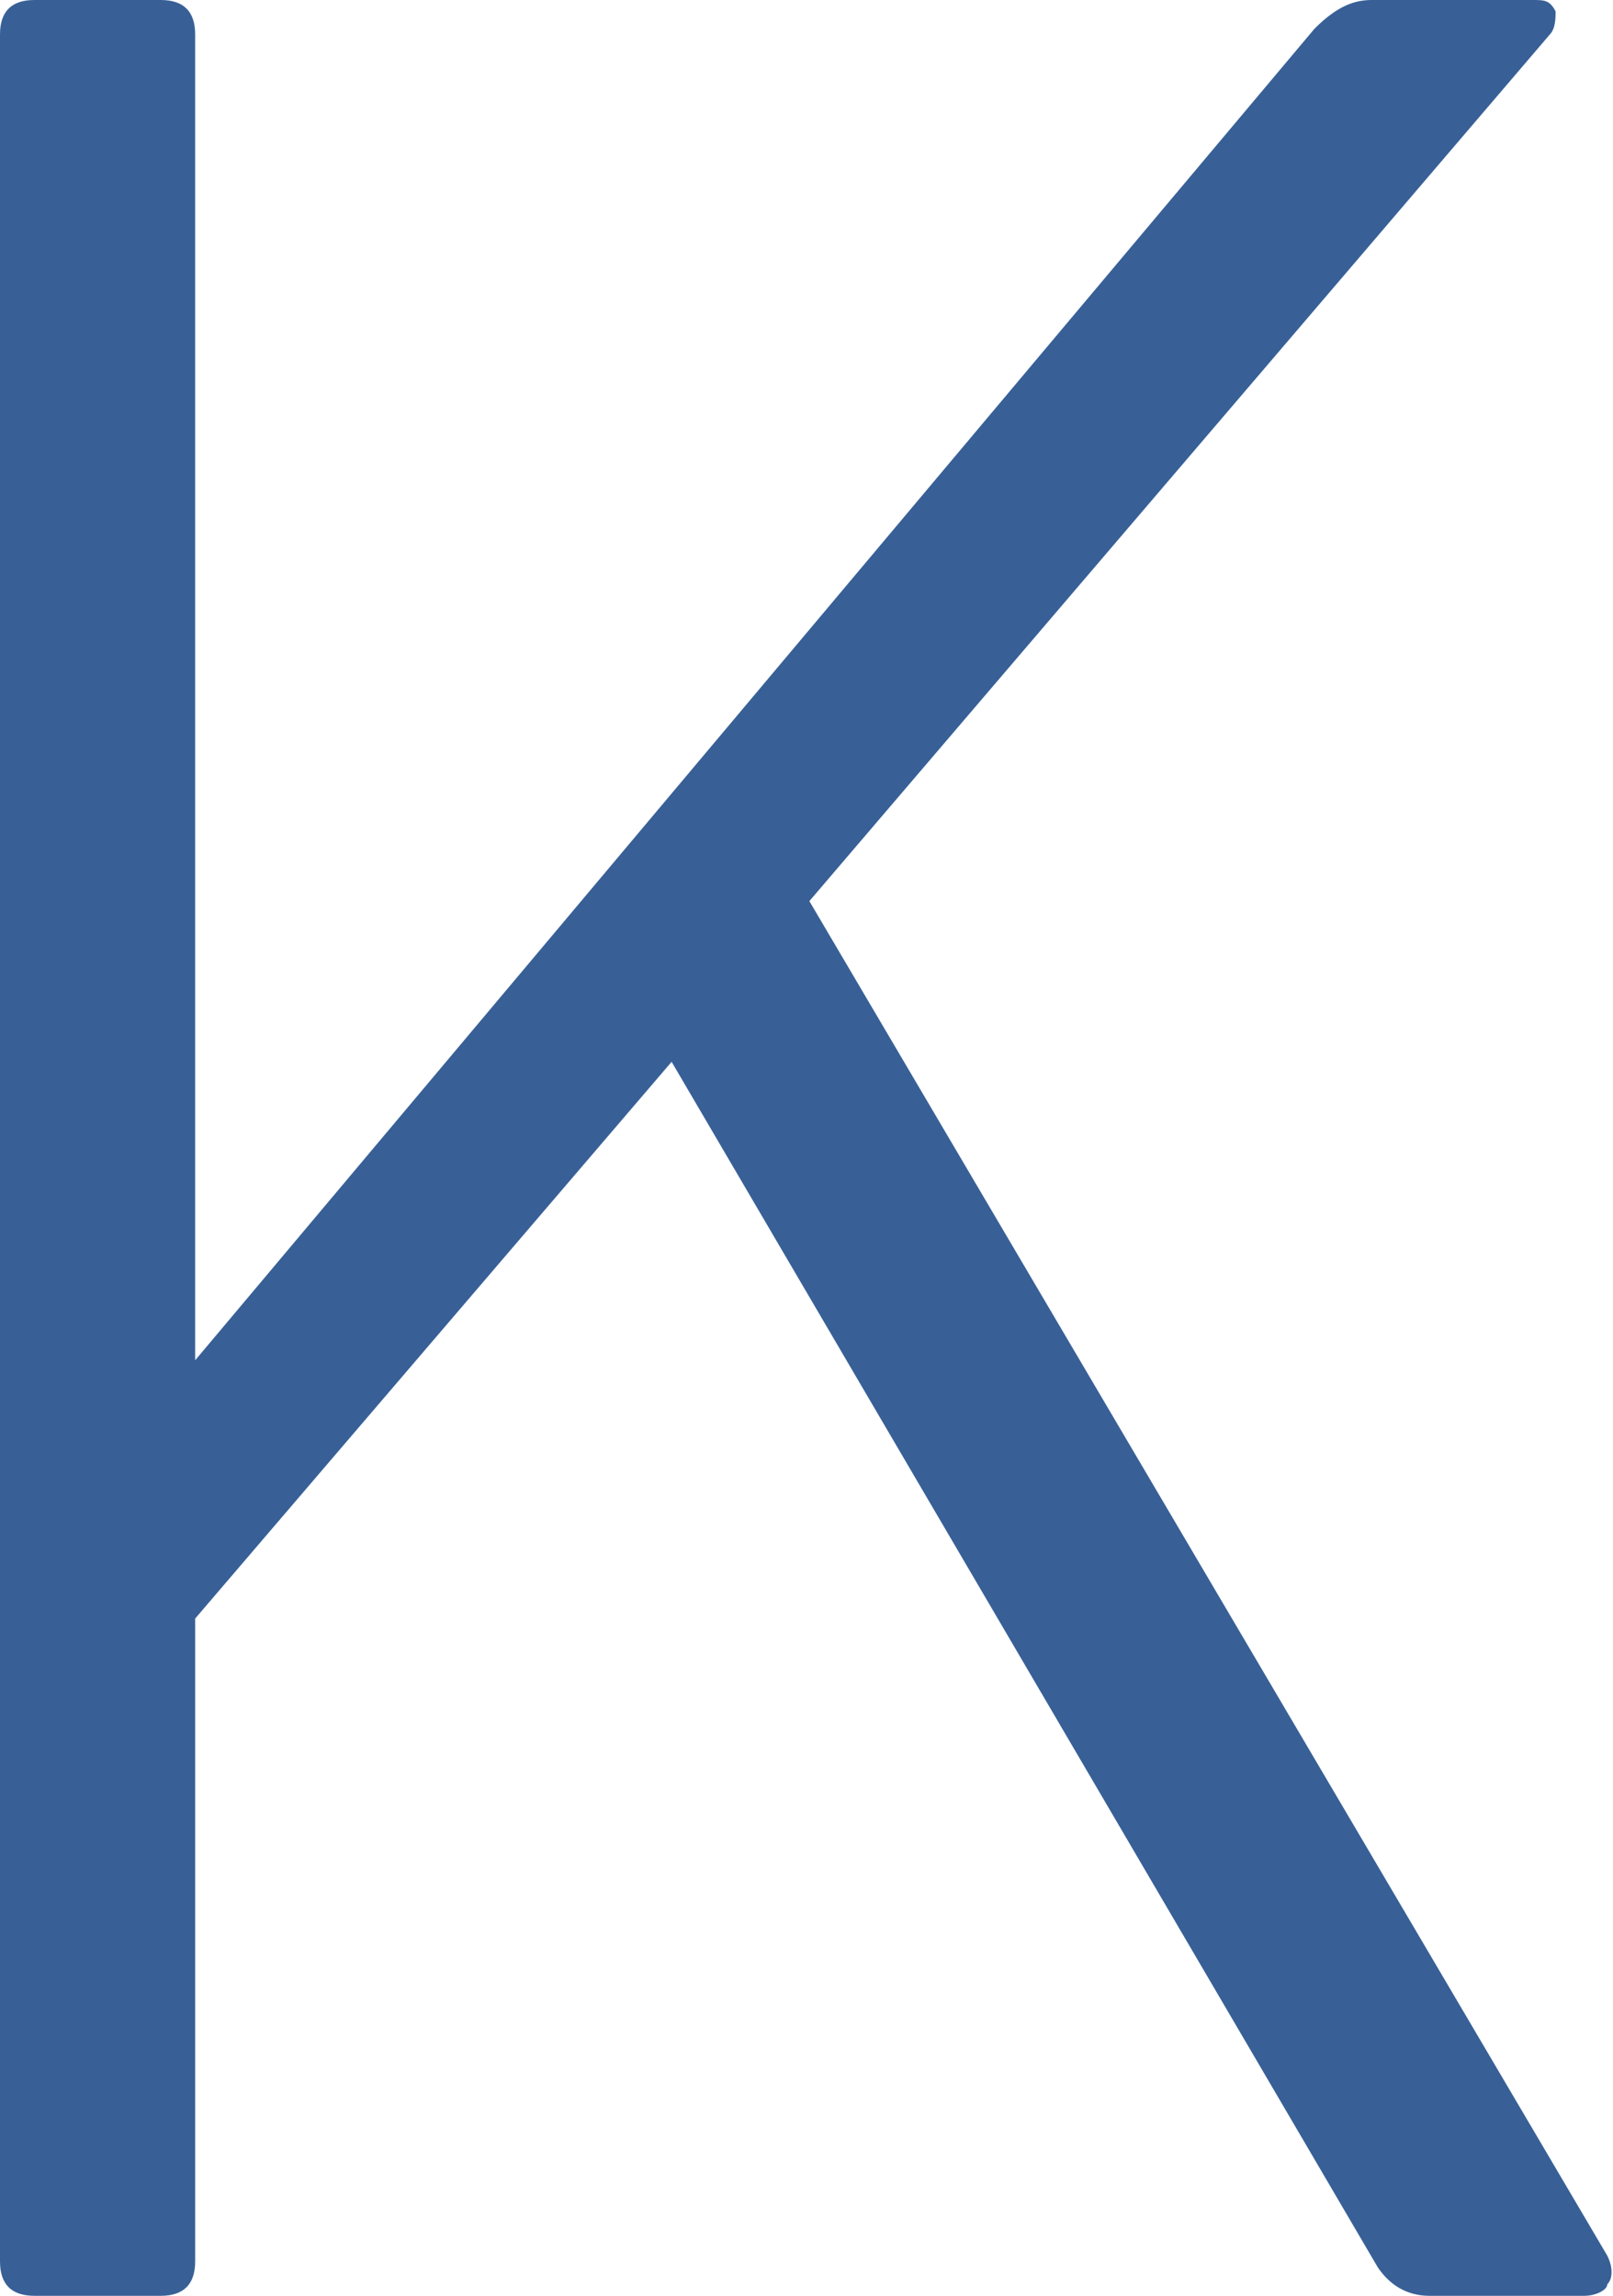 <?xml version="1.0" encoding="UTF-8"?>
<svg xmlns="http://www.w3.org/2000/svg" version="1.1" viewBox="0 0 28.1 40">
  <defs>
    <style>
      .cls-1 {
        fill: #386097;
      }
    </style>
  </defs>
  <!-- Generator: Adobe Illustrator 28.6.0, SVG Export Plug-In . SVG Version: 1.2.0 Build 709)  -->
  <g>
    <g id="Layer_1">
      <path class="cls-1" d="M0,.6C0,.2.2,0,.6,0h2.2c.4,0,.6.2.6.6v23.1L22.9.5c.4-.4.7-.5,1-.5h2.8c.2,0,.3,0,.4.2,0,.1,0,.3-.1.4l-12.9,15.1,13.9,23.6c.1.2.1.4,0,.5,0,.1-.2.2-.4.2h-2.7c-.4,0-.7-.2-.9-.5l-12.3-21L3.4,28.2v11.2c0,.4-.2.6-.6.6H.6c-.4,0-.6-.2-.6-.6V.6Z"/>
    </g>
  </g>
</svg>